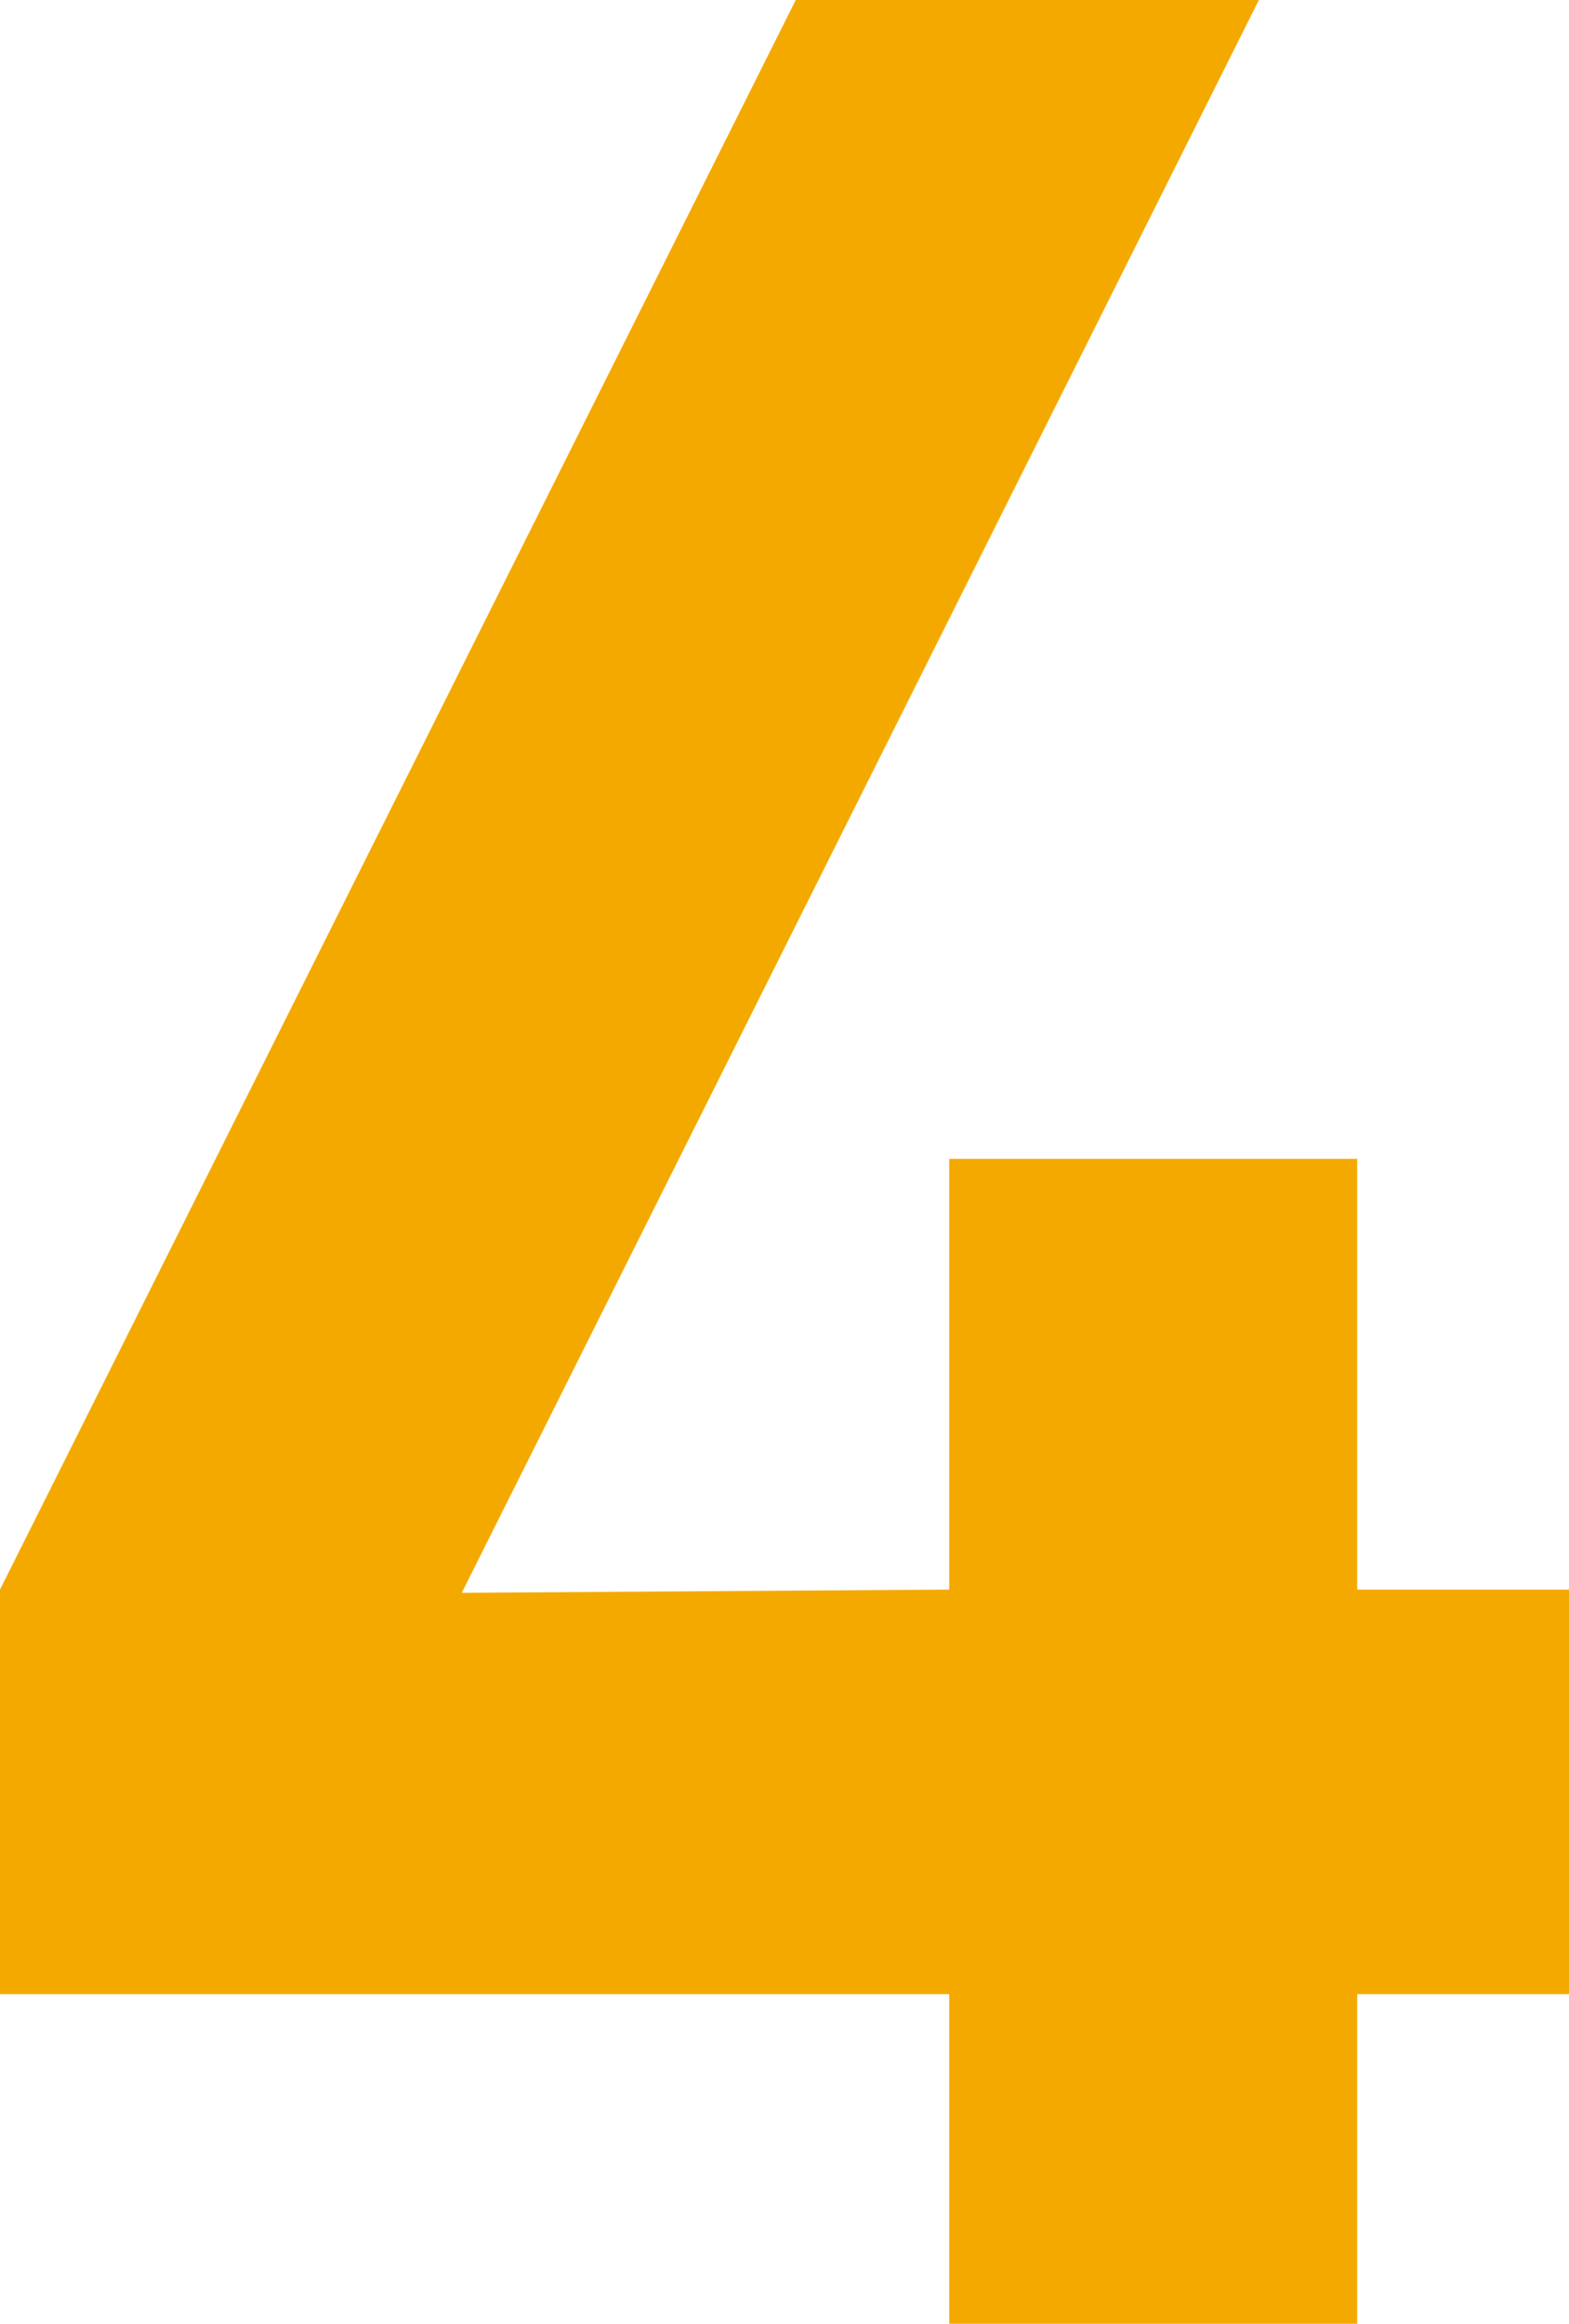 <svg xmlns="http://www.w3.org/2000/svg" data-name="レイヤー 2" viewBox="0 0 34.15 50.55"><path fill="#f4a900" d="M34.15 43.38h-4.61v7.17h-8.88v-7.17H0v-8.8L17.32 0H27.4L10.05 34.65l10.61-.07v-9.37h8.88v9.37h4.61v8.8Z"/></svg>